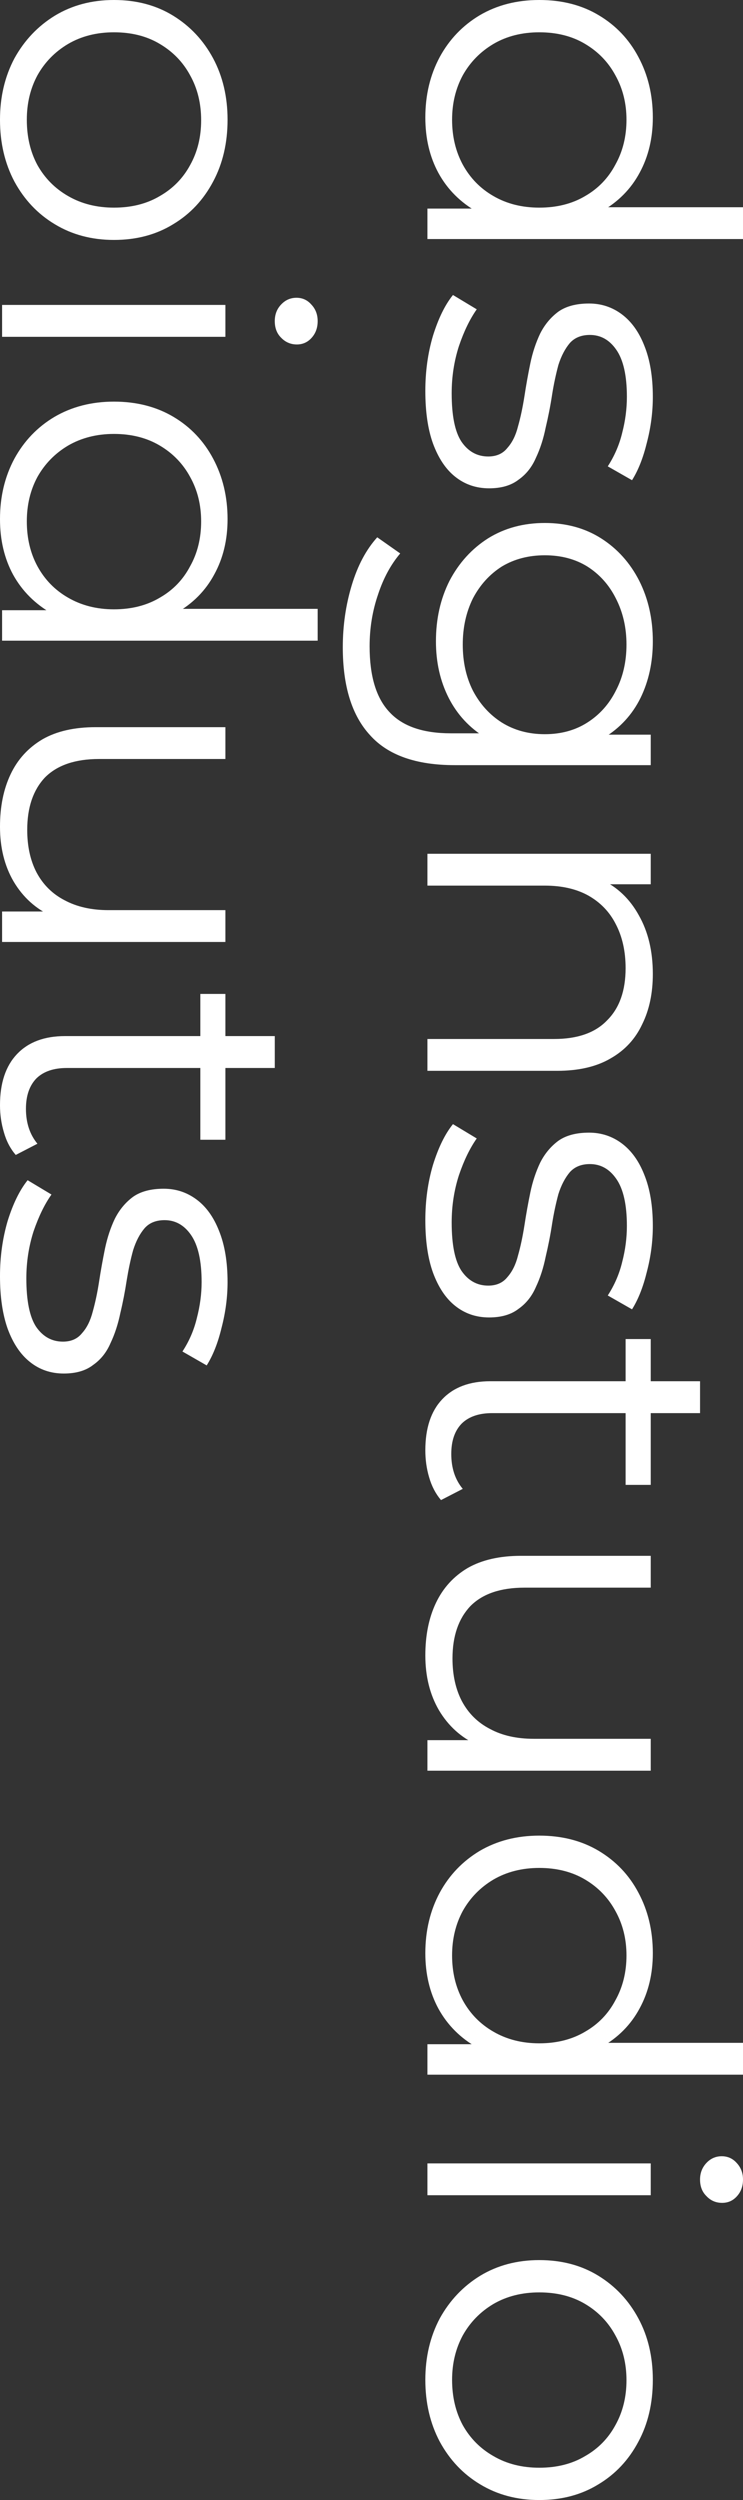 <?xml version="1.0" encoding="UTF-8"?> <svg xmlns="http://www.w3.org/2000/svg" width="11" height="37" viewBox="0 0 11 37" fill="none"><rect x="0" y="0" width="11" height="37" fill="#333333" stroke="none"/><path d="M6.297 1.739C6.297 1.407 6.368 1.109 6.511 0.843C6.653 0.582 6.851 0.376 7.102 0.226C7.359 0.075 7.652 2.7487e-07 7.984 2.90151e-07C8.32 3.05626e-07 8.614 0.075 8.865 0.226C9.117 0.376 9.313 0.582 9.451 0.843C9.594 1.109 9.665 1.407 9.665 1.739C9.665 2.044 9.6 2.317 9.47 2.556C9.34 2.799 9.149 2.991 8.897 3.133C8.649 3.279 8.345 3.352 7.984 3.352C7.627 3.352 7.323 3.281 7.071 3.14C6.819 2.998 6.626 2.806 6.492 2.562C6.362 2.323 6.297 2.049 6.297 1.739ZM6.693 1.772C6.693 2.02 6.746 2.241 6.851 2.436C6.96 2.635 7.111 2.79 7.304 2.901C7.501 3.016 7.728 3.073 7.984 3.073C8.244 3.073 8.471 3.016 8.664 2.901C8.857 2.79 9.006 2.635 9.111 2.436C9.22 2.241 9.275 2.02 9.275 1.772C9.275 1.529 9.22 1.31 9.111 1.115C9.006 0.92 8.857 0.766 8.664 0.651C8.471 0.535 8.244 0.478 7.984 0.478C7.728 0.478 7.501 0.535 7.304 0.651C7.111 0.766 6.96 0.92 6.851 1.115C6.746 1.31 6.693 1.529 6.693 1.772ZM6.328 3.087H7.323L7.99 3.133L8.658 3.067H11V3.538L6.328 3.538V3.087Z" fill="white"></path><path d="M6.297 5.786C6.297 5.499 6.334 5.227 6.41 4.97C6.49 4.713 6.588 4.512 6.706 4.366L7.058 4.578C6.958 4.72 6.869 4.901 6.794 5.123C6.723 5.344 6.687 5.576 6.687 5.82C6.687 6.152 6.735 6.391 6.832 6.537C6.932 6.683 7.065 6.756 7.228 6.756C7.35 6.756 7.445 6.714 7.512 6.629C7.583 6.55 7.636 6.444 7.669 6.311C7.707 6.178 7.738 6.03 7.764 5.866C7.789 5.702 7.818 5.539 7.852 5.375C7.885 5.216 7.934 5.07 7.997 4.937C8.064 4.804 8.154 4.696 8.267 4.612C8.381 4.532 8.532 4.492 8.721 4.492C8.901 4.492 9.063 4.545 9.205 4.651C9.348 4.758 9.459 4.912 9.539 5.116C9.623 5.324 9.665 5.576 9.665 5.873C9.665 6.098 9.636 6.324 9.577 6.55C9.522 6.776 9.449 6.961 9.357 7.107L8.998 6.902C9.098 6.747 9.17 6.581 9.212 6.404C9.258 6.227 9.281 6.05 9.281 5.873C9.281 5.559 9.229 5.326 9.124 5.176C9.023 5.03 8.893 4.957 8.733 4.957C8.607 4.957 8.509 4.997 8.437 5.076C8.366 5.16 8.309 5.269 8.267 5.401C8.23 5.539 8.198 5.687 8.173 5.846C8.148 6.01 8.116 6.171 8.078 6.331C8.045 6.495 7.997 6.643 7.934 6.776C7.875 6.913 7.789 7.021 7.675 7.101C7.566 7.185 7.421 7.227 7.241 7.227C7.048 7.227 6.88 7.169 6.737 7.054C6.599 6.944 6.49 6.78 6.41 6.563C6.334 6.351 6.297 6.092 6.297 5.786Z" fill="white"></path><path d="M5.075 9.579C5.075 9.26 5.119 8.955 5.207 8.663C5.295 8.37 5.421 8.134 5.585 7.952L5.925 8.191C5.786 8.355 5.677 8.556 5.598 8.795C5.514 9.039 5.472 9.295 5.472 9.565C5.472 10.008 5.57 10.333 5.768 10.541C5.961 10.749 6.263 10.853 6.674 10.853H7.499L8.066 10.919L8.633 10.873H9.634V11.324L6.731 11.324C6.16 11.324 5.742 11.176 5.478 10.88C5.209 10.588 5.075 10.154 5.075 9.579ZM6.454 9.492C6.454 9.16 6.521 8.862 6.655 8.596C6.794 8.331 6.985 8.12 7.228 7.966C7.472 7.815 7.751 7.74 8.066 7.74C8.381 7.74 8.658 7.815 8.897 7.966C9.14 8.12 9.329 8.331 9.464 8.596C9.598 8.862 9.665 9.16 9.665 9.492C9.665 9.802 9.604 10.081 9.483 10.329C9.361 10.576 9.18 10.773 8.941 10.919C8.702 11.066 8.41 11.139 8.066 11.139C7.722 11.139 7.43 11.066 7.191 10.919C6.951 10.773 6.769 10.576 6.643 10.329C6.517 10.081 6.454 9.802 6.454 9.492ZM6.851 9.539C6.851 9.795 6.901 10.023 7.002 10.223C7.107 10.422 7.249 10.579 7.43 10.694C7.615 10.809 7.827 10.866 8.066 10.866C8.305 10.866 8.515 10.809 8.695 10.694C8.876 10.579 9.017 10.422 9.117 10.223C9.222 10.023 9.275 9.795 9.275 9.539C9.275 9.287 9.222 9.059 9.117 8.855C9.017 8.656 8.876 8.499 8.695 8.384C8.515 8.273 8.305 8.218 8.066 8.218C7.827 8.218 7.615 8.273 7.43 8.384C7.249 8.499 7.107 8.656 7.002 8.855C6.901 9.059 6.851 9.287 6.851 9.539Z" fill="white"></path><path d="M9.665 14.415C9.665 14.698 9.613 14.946 9.508 15.158C9.407 15.375 9.252 15.543 9.042 15.663C8.832 15.787 8.567 15.848 8.248 15.848H6.328V15.377H8.204C8.553 15.377 8.815 15.284 8.991 15.098C9.172 14.917 9.262 14.66 9.262 14.329C9.262 14.081 9.214 13.864 9.117 13.678C9.025 13.496 8.889 13.355 8.708 13.253C8.532 13.156 8.318 13.107 8.066 13.107H6.328V12.636H9.634V13.087H8.727L8.897 13.014C9.136 13.125 9.323 13.302 9.457 13.545C9.596 13.789 9.665 14.078 9.665 14.415Z" fill="white"></path><path d="M6.297 18.058C6.297 17.77 6.334 17.498 6.41 17.241C6.49 16.984 6.588 16.783 6.706 16.637L7.058 16.849C6.958 16.991 6.869 17.172 6.794 17.394C6.723 17.615 6.687 17.847 6.687 18.091C6.687 18.423 6.735 18.662 6.832 18.808C6.932 18.954 7.065 19.027 7.228 19.027C7.35 19.027 7.445 18.985 7.512 18.901C7.583 18.821 7.636 18.715 7.669 18.582C7.707 18.449 7.738 18.301 7.764 18.137C7.789 17.973 7.818 17.81 7.852 17.646C7.885 17.487 7.934 17.341 7.997 17.208C8.064 17.075 8.154 16.967 8.267 16.883C8.381 16.803 8.532 16.763 8.721 16.763C8.901 16.763 9.063 16.816 9.205 16.922C9.348 17.029 9.459 17.183 9.539 17.387C9.623 17.595 9.665 17.847 9.665 18.144C9.665 18.369 9.636 18.595 9.577 18.821C9.522 19.047 9.449 19.232 9.357 19.378L8.998 19.173C9.098 19.018 9.17 18.852 9.212 18.675C9.258 18.498 9.281 18.321 9.281 18.144C9.281 17.83 9.229 17.597 9.124 17.447C9.023 17.301 8.893 17.228 8.733 17.228C8.607 17.228 8.509 17.268 8.437 17.347C8.366 17.431 8.309 17.54 8.267 17.672C8.23 17.81 8.198 17.958 8.173 18.117C8.148 18.281 8.116 18.442 8.078 18.602C8.045 18.765 7.997 18.914 7.934 19.047C7.875 19.184 7.789 19.292 7.675 19.372C7.566 19.456 7.421 19.498 7.241 19.498C7.048 19.498 6.88 19.44 6.737 19.325C6.599 19.215 6.49 19.051 6.41 18.834C6.334 18.622 6.297 18.363 6.297 18.058Z" fill="white"></path><path d="M6.297 21.465C6.297 21.137 6.38 20.885 6.548 20.708C6.716 20.531 6.953 20.442 7.26 20.442L10.364 20.442V20.914H7.285C7.092 20.914 6.943 20.965 6.838 21.066C6.733 21.172 6.681 21.323 6.681 21.518C6.681 21.726 6.737 21.898 6.851 22.035L6.529 22.201C6.45 22.108 6.391 21.996 6.353 21.863C6.315 21.735 6.297 21.602 6.297 21.465ZM9.262 19.818H9.634V21.976H9.262V19.818Z" fill="white"></path><path d="M6.297 24.5C6.297 24.203 6.349 23.944 6.454 23.723C6.559 23.502 6.716 23.329 6.926 23.205C7.136 23.086 7.398 23.026 7.713 23.026H9.634V23.497L7.764 23.497C7.411 23.497 7.144 23.588 6.964 23.77C6.788 23.956 6.699 24.214 6.699 24.546C6.699 24.79 6.746 25 6.838 25.177C6.935 25.358 7.073 25.495 7.254 25.588C7.434 25.686 7.65 25.734 7.902 25.734H9.634V26.206H6.328V25.754H7.235L7.071 25.827C6.828 25.717 6.637 25.544 6.498 25.31C6.364 25.079 6.297 24.809 6.297 24.5Z" fill="white"></path><path d="M6.297 28.907C6.297 28.575 6.368 28.276 6.511 28.01C6.653 27.749 6.851 27.544 7.102 27.393C7.359 27.243 7.652 27.167 7.984 27.167C8.32 27.167 8.614 27.243 8.865 27.393C9.117 27.544 9.313 27.749 9.451 28.01C9.594 28.276 9.665 28.575 9.665 28.907C9.665 29.212 9.6 29.484 9.47 29.723C9.34 29.966 9.149 30.159 8.897 30.3C8.649 30.447 8.345 30.52 7.984 30.52C7.627 30.52 7.323 30.449 7.071 30.307C6.819 30.166 6.626 29.973 6.492 29.73C6.362 29.491 6.297 29.216 6.297 28.907ZM6.693 28.94C6.693 29.188 6.746 29.409 6.851 29.604C6.96 29.803 7.111 29.957 7.304 30.068C7.501 30.183 7.728 30.241 7.984 30.241C8.244 30.241 8.471 30.183 8.664 30.068C8.857 29.957 9.006 29.803 9.111 29.604C9.22 29.409 9.275 29.188 9.275 28.94C9.275 28.696 9.22 28.477 9.111 28.282C9.006 28.088 8.857 27.933 8.664 27.818C8.471 27.703 8.244 27.645 7.984 27.645C7.728 27.645 7.501 27.703 7.304 27.818C7.111 27.933 6.96 28.088 6.851 28.282C6.746 28.477 6.693 28.696 6.693 28.94ZM6.328 30.254H7.323L7.99 30.3L8.658 30.234H11V30.705H6.328V30.254Z" fill="white"></path><path d="M6.328 32.018H9.634V32.489H6.328V32.018ZM10.364 32.257C10.364 32.16 10.396 32.078 10.459 32.011C10.521 31.945 10.597 31.912 10.685 31.912C10.773 31.912 10.847 31.945 10.906 32.011C10.969 32.078 11 32.16 11 32.257C11 32.354 10.971 32.436 10.912 32.502C10.853 32.569 10.78 32.602 10.691 32.602C10.599 32.602 10.521 32.569 10.459 32.502C10.396 32.441 10.364 32.359 10.364 32.257Z" fill="white"></path><path d="M6.297 35.221C6.297 34.885 6.368 34.582 6.511 34.312C6.658 34.046 6.857 33.836 7.109 33.681C7.365 33.526 7.657 33.449 7.984 33.449C8.316 33.449 8.607 33.526 8.859 33.681C9.111 33.836 9.308 34.046 9.451 34.312C9.594 34.577 9.665 34.88 9.665 35.221C9.665 35.566 9.594 35.872 9.451 36.137C9.308 36.407 9.111 36.617 8.859 36.768C8.607 36.923 8.316 37 7.984 37C7.657 37 7.365 36.923 7.109 36.768C6.857 36.617 6.658 36.407 6.511 36.137C6.368 35.867 6.297 35.562 6.297 35.221ZM6.693 35.221C6.693 35.473 6.746 35.697 6.851 35.892C6.96 36.086 7.111 36.239 7.304 36.349C7.501 36.465 7.728 36.522 7.984 36.522C8.244 36.522 8.471 36.465 8.664 36.349C8.857 36.239 9.006 36.086 9.111 35.892C9.22 35.697 9.275 35.475 9.275 35.228C9.275 34.98 9.22 34.759 9.111 34.564C9.006 34.369 8.857 34.214 8.664 34.099C8.471 33.984 8.244 33.927 7.984 33.927C7.728 33.927 7.501 33.984 7.304 34.099C7.111 34.214 6.96 34.369 6.851 34.564C6.746 34.759 6.693 34.978 6.693 35.221Z" fill="white"></path><path d="M7.09643e-07 1.772C7.23588e-07 1.436 0.071 1.133 0.214 0.863C0.361 0.597 0.56 0.387 0.812 0.232C1.068 0.077 1.36 -1.50879e-08 1.687 0C2.019 1.52813e-08 2.311 0.077 2.563 0.232C2.815 0.387 3.012 0.597 3.155 0.863C3.297 1.128 3.369 1.432 3.369 1.772C3.369 2.117 3.297 2.423 3.155 2.688C3.012 2.958 2.815 3.168 2.563 3.319C2.311 3.474 2.019 3.551 1.687 3.551C1.36 3.551 1.068 3.474 0.812 3.319C0.56 3.168 0.361 2.958 0.214 2.688C0.071 2.418 6.95515e-07 2.113 7.09643e-07 1.772ZM0.397 1.772C0.397 2.025 0.449 2.248 0.554 2.443C0.663 2.637 0.814 2.79 1.007 2.901C1.205 3.016 1.431 3.073 1.687 3.073C1.948 3.073 2.174 3.016 2.367 2.901C2.561 2.79 2.71 2.637 2.815 2.443C2.924 2.248 2.978 2.027 2.978 1.779C2.978 1.531 2.924 1.31 2.815 1.115C2.71 0.92 2.561 0.766 2.367 0.651C2.174 0.535 1.948 0.478 1.687 0.478C1.431 0.478 1.205 0.535 1.007 0.651C0.814 0.766 0.663 0.92 0.554 1.115C0.449 1.31 0.397 1.529 0.397 1.772Z" fill="white"></path><path d="M0.031 4.513L3.337 4.513V4.985L0.031 4.985L0.031 4.513ZM4.068 4.752C4.068 4.655 4.099 4.573 4.162 4.507C4.225 4.44 4.301 4.407 4.389 4.407C4.477 4.407 4.55 4.44 4.609 4.507C4.672 4.573 4.703 4.655 4.703 4.752C4.703 4.85 4.674 4.932 4.615 4.998C4.557 5.064 4.483 5.098 4.395 5.098C4.303 5.098 4.225 5.064 4.162 4.998C4.099 4.936 4.068 4.854 4.068 4.752Z" fill="white"></path><path d="M4.6455e-07 7.683C4.78311e-07 7.352 0.071 7.053 0.214 6.787C0.357 6.526 0.554 6.32 0.806 6.17C1.062 6.02 1.356 5.944 1.687 5.944C2.023 5.944 2.317 6.02 2.569 6.17C2.821 6.32 3.016 6.526 3.155 6.787C3.297 7.053 3.369 7.352 3.369 7.683C3.369 7.989 3.304 8.261 3.173 8.5C3.043 8.743 2.852 8.936 2.6 9.077C2.353 9.223 2.048 9.296 1.687 9.296C1.331 9.296 1.026 9.226 0.774 9.084C0.523 8.942 0.33 8.75 0.195 8.507C0.065 8.268 4.51706e-07 7.993 4.6455e-07 7.683ZM0.397 7.717C0.397 7.964 0.449 8.186 0.554 8.38C0.663 8.58 0.814 8.734 1.007 8.845C1.205 8.96 1.431 9.018 1.687 9.018C1.948 9.018 2.174 8.96 2.367 8.845C2.561 8.734 2.71 8.58 2.815 8.38C2.924 8.186 2.978 7.964 2.978 7.717C2.978 7.473 2.924 7.254 2.815 7.059C2.71 6.865 2.561 6.71 2.367 6.595C2.174 6.48 1.948 6.422 1.687 6.422C1.431 6.422 1.205 6.48 1.007 6.595C0.814 6.71 0.663 6.865 0.554 7.059C0.449 7.254 0.397 7.473 0.397 7.717ZM0.031 9.031H1.026L1.694 9.077L2.361 9.011H4.703V9.482H0.031L0.031 9.031Z" fill="white"></path><path d="M2.75816e-07 12.235C2.88109e-07 11.939 0.052 11.68 0.157 11.459C0.262 11.237 0.42 11.065 0.63 10.941C0.84 10.821 1.102 10.762 1.417 10.762H3.337V11.233H1.467C1.114 11.233 0.848 11.324 0.667 11.505C0.491 11.691 0.403 11.95 0.403 12.282C0.403 12.525 0.449 12.735 0.541 12.912C0.638 13.094 0.777 13.231 0.957 13.324C1.138 13.421 1.354 13.47 1.606 13.47H3.337V13.941H0.031L0.031 13.49H0.938L0.774 13.563C0.531 13.452 0.34 13.28 0.201 13.045C0.067 12.815 2.62972e-07 12.545 2.75816e-07 12.235Z" fill="white"></path><path d="M1.04933e-07 16.357C1.18511e-07 16.029 0.084 15.777 0.252 15.6C0.42 15.423 0.657 15.334 0.963 15.334H4.068V15.806H0.989C0.795 15.806 0.646 15.857 0.541 15.958C0.437 16.064 0.384 16.215 0.384 16.41C0.384 16.618 0.441 16.79 0.554 16.927L0.233 17.093C0.153 17 0.094 16.888 0.057 16.755C0.019 16.627 9.92446e-08 16.494 1.04933e-07 16.357ZM2.966 14.71H3.337V16.868H2.966V14.71Z" fill="white"></path><path d="M0 18.887C1.19277e-08 18.6 0.038 18.327 0.113 18.071C0.193 17.814 0.292 17.613 0.409 17.467L0.762 17.679C0.661 17.821 0.573 18.002 0.497 18.223C0.426 18.445 0.39 18.677 0.39 18.92C0.39 19.252 0.439 19.491 0.535 19.637C0.636 19.783 0.768 19.856 0.932 19.856C1.054 19.856 1.148 19.814 1.215 19.73C1.287 19.651 1.339 19.544 1.373 19.412C1.41 19.279 1.442 19.131 1.467 18.967C1.492 18.803 1.522 18.639 1.555 18.476C1.589 18.316 1.637 18.17 1.7 18.038C1.767 17.905 1.857 17.796 1.971 17.712C2.084 17.633 2.235 17.593 2.424 17.593C2.605 17.593 2.766 17.646 2.909 17.752C3.052 17.858 3.163 18.013 3.243 18.217C3.327 18.425 3.369 18.677 3.369 18.974C3.369 19.199 3.339 19.425 3.28 19.651C3.226 19.876 3.152 20.062 3.06 20.208L2.701 20.002C2.802 19.848 2.873 19.682 2.915 19.505C2.961 19.328 2.985 19.151 2.985 18.974C2.985 18.659 2.932 18.427 2.827 18.276C2.726 18.131 2.596 18.058 2.437 18.058C2.311 18.058 2.212 18.097 2.141 18.177C2.069 18.261 2.013 18.369 1.971 18.502C1.933 18.639 1.902 18.788 1.876 18.947C1.851 19.111 1.82 19.272 1.782 19.431C1.748 19.595 1.7 19.744 1.637 19.876C1.578 20.014 1.492 20.122 1.379 20.201C1.27 20.286 1.125 20.328 0.944 20.328C0.751 20.328 0.583 20.27 0.441 20.155C0.302 20.044 0.193 19.881 0.113 19.664C0.038 19.451 -1.26594e-08 19.193 0 18.887Z" fill="white"></path></svg> 